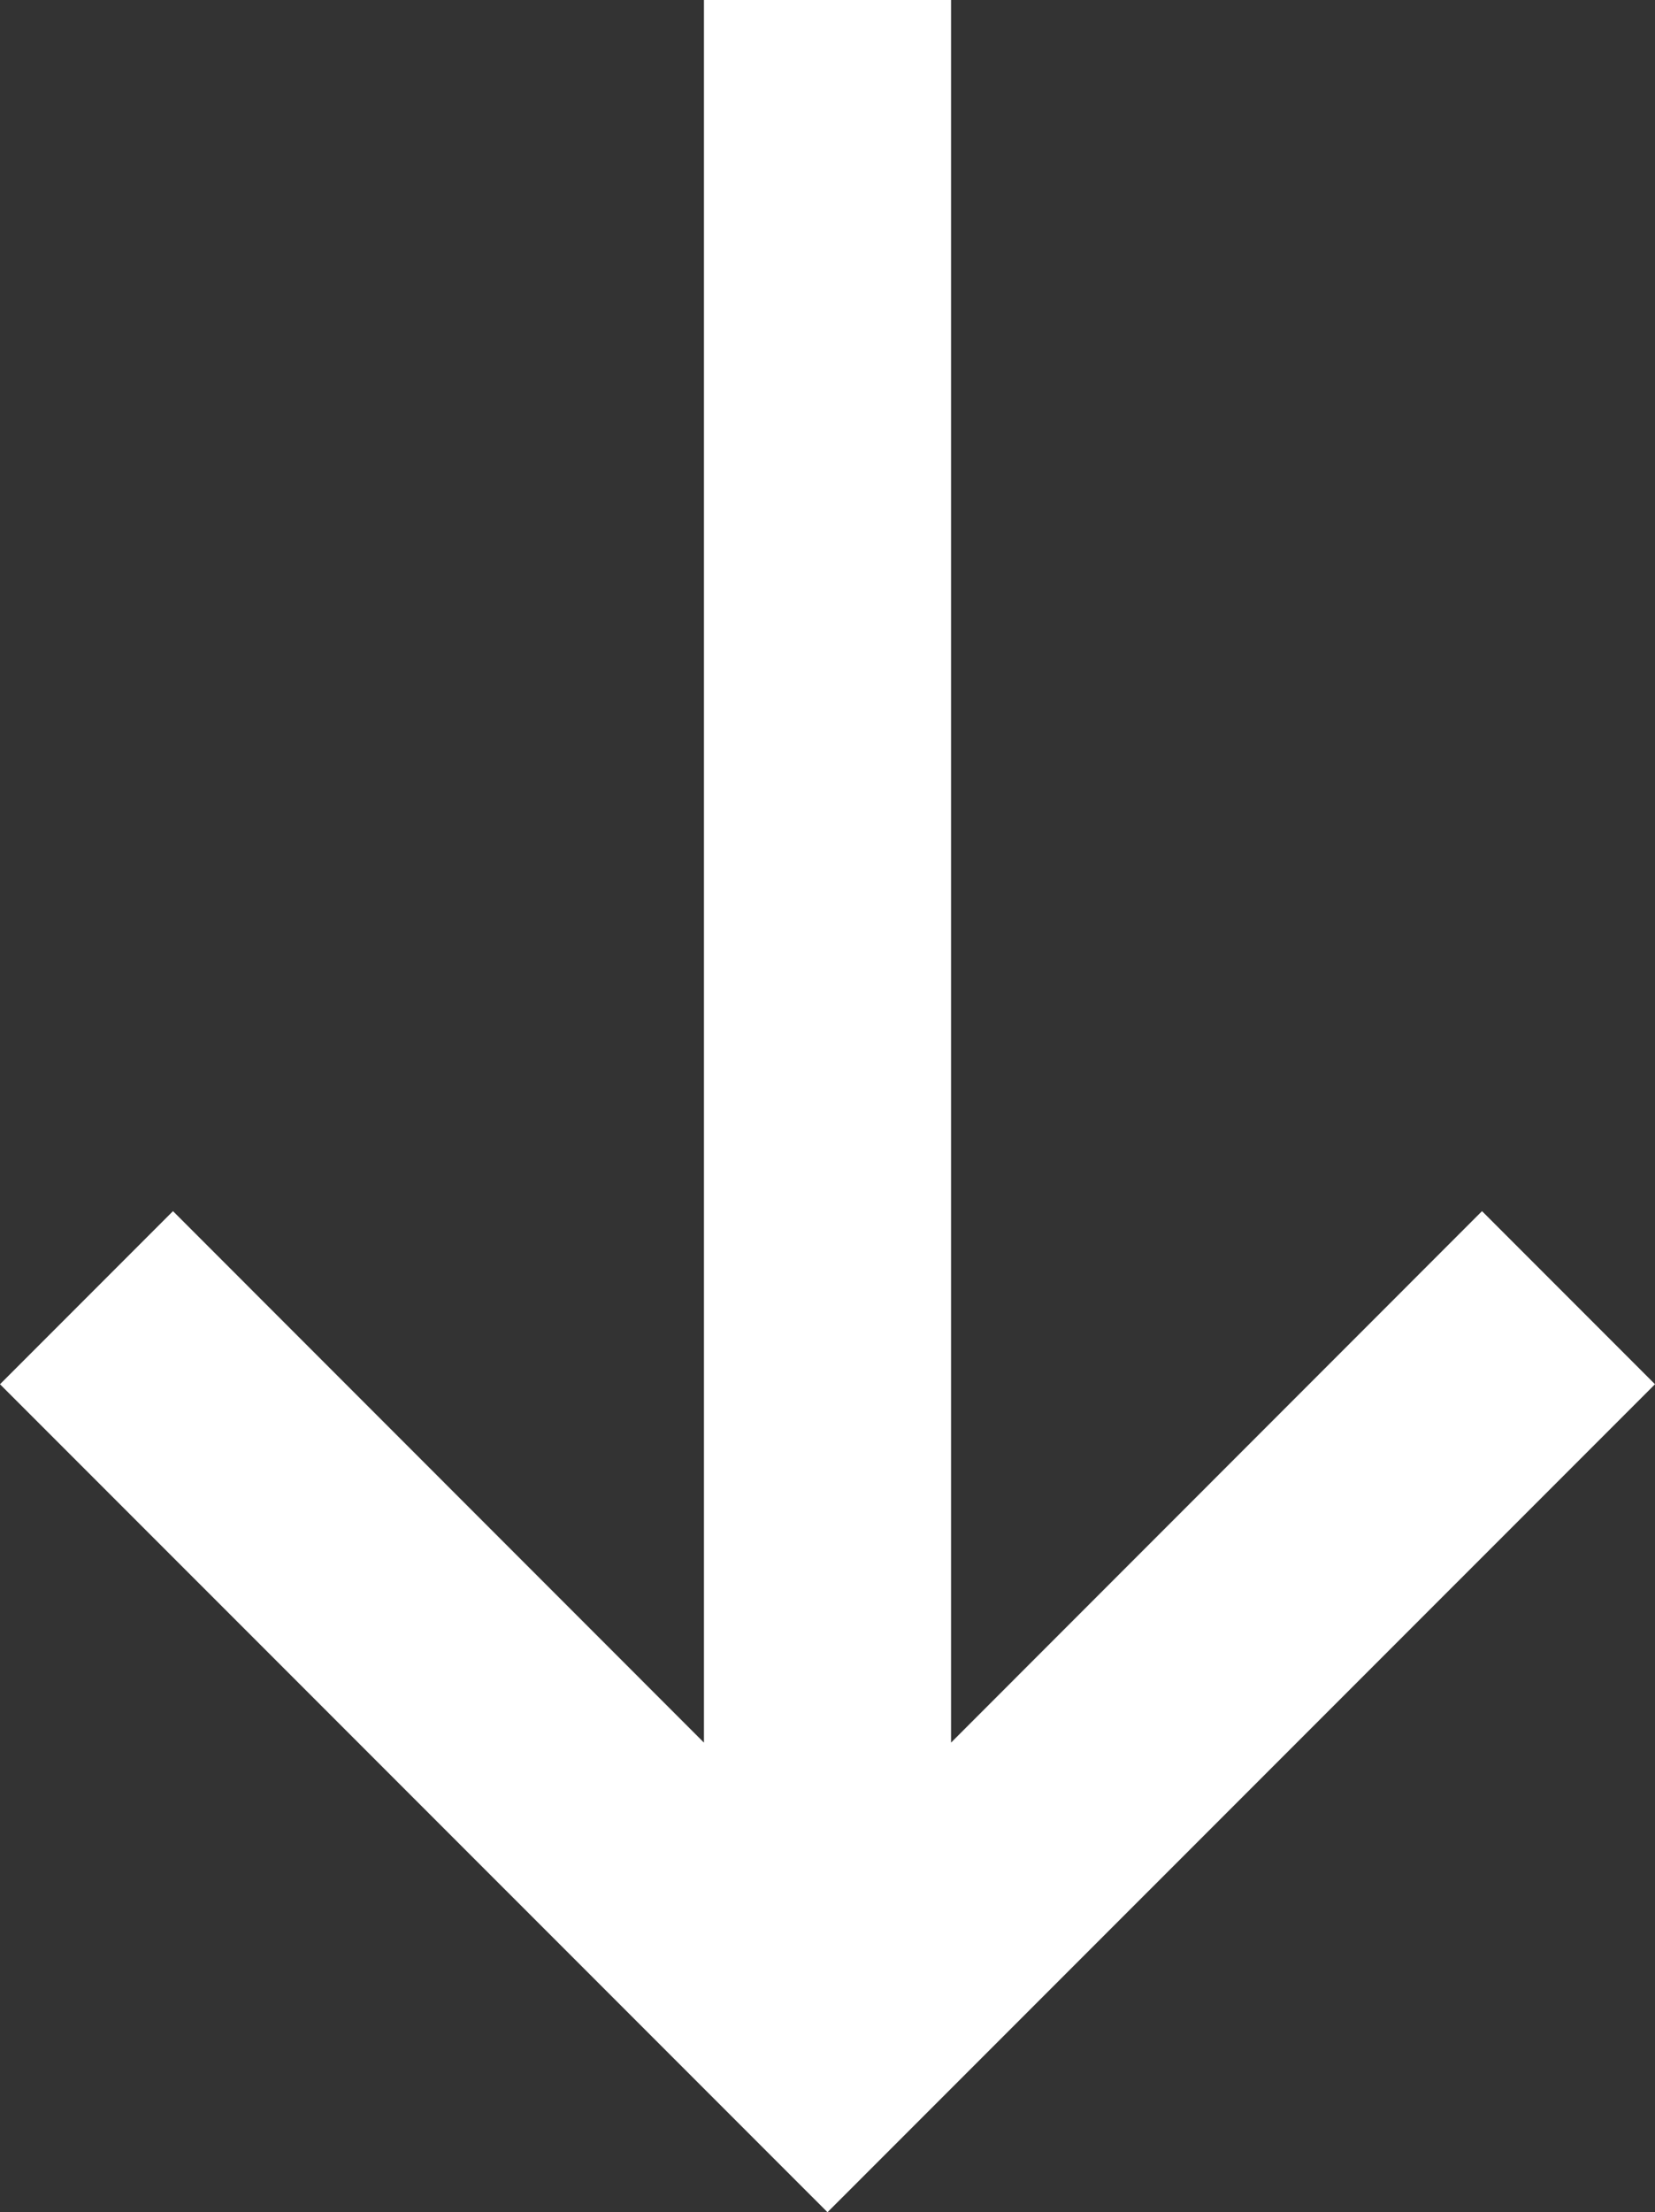 <svg viewBox="0 0 55.836 74.582" xmlns="http://www.w3.org/2000/svg">
  <rect x="0" y="0" width="55.836" height="74.582" fill="#333333" stroke="none"/>
  <path fill="#fff" transform="translate(146.963 -36.741)" d="M-96.963,77.573l-17.914,17.918V36.741h-8.336v58.75l-17.914-17.918-5.836,5.836,27.918,27.914,27.918-27.914Z" id="Arrow"></path>
</svg>
